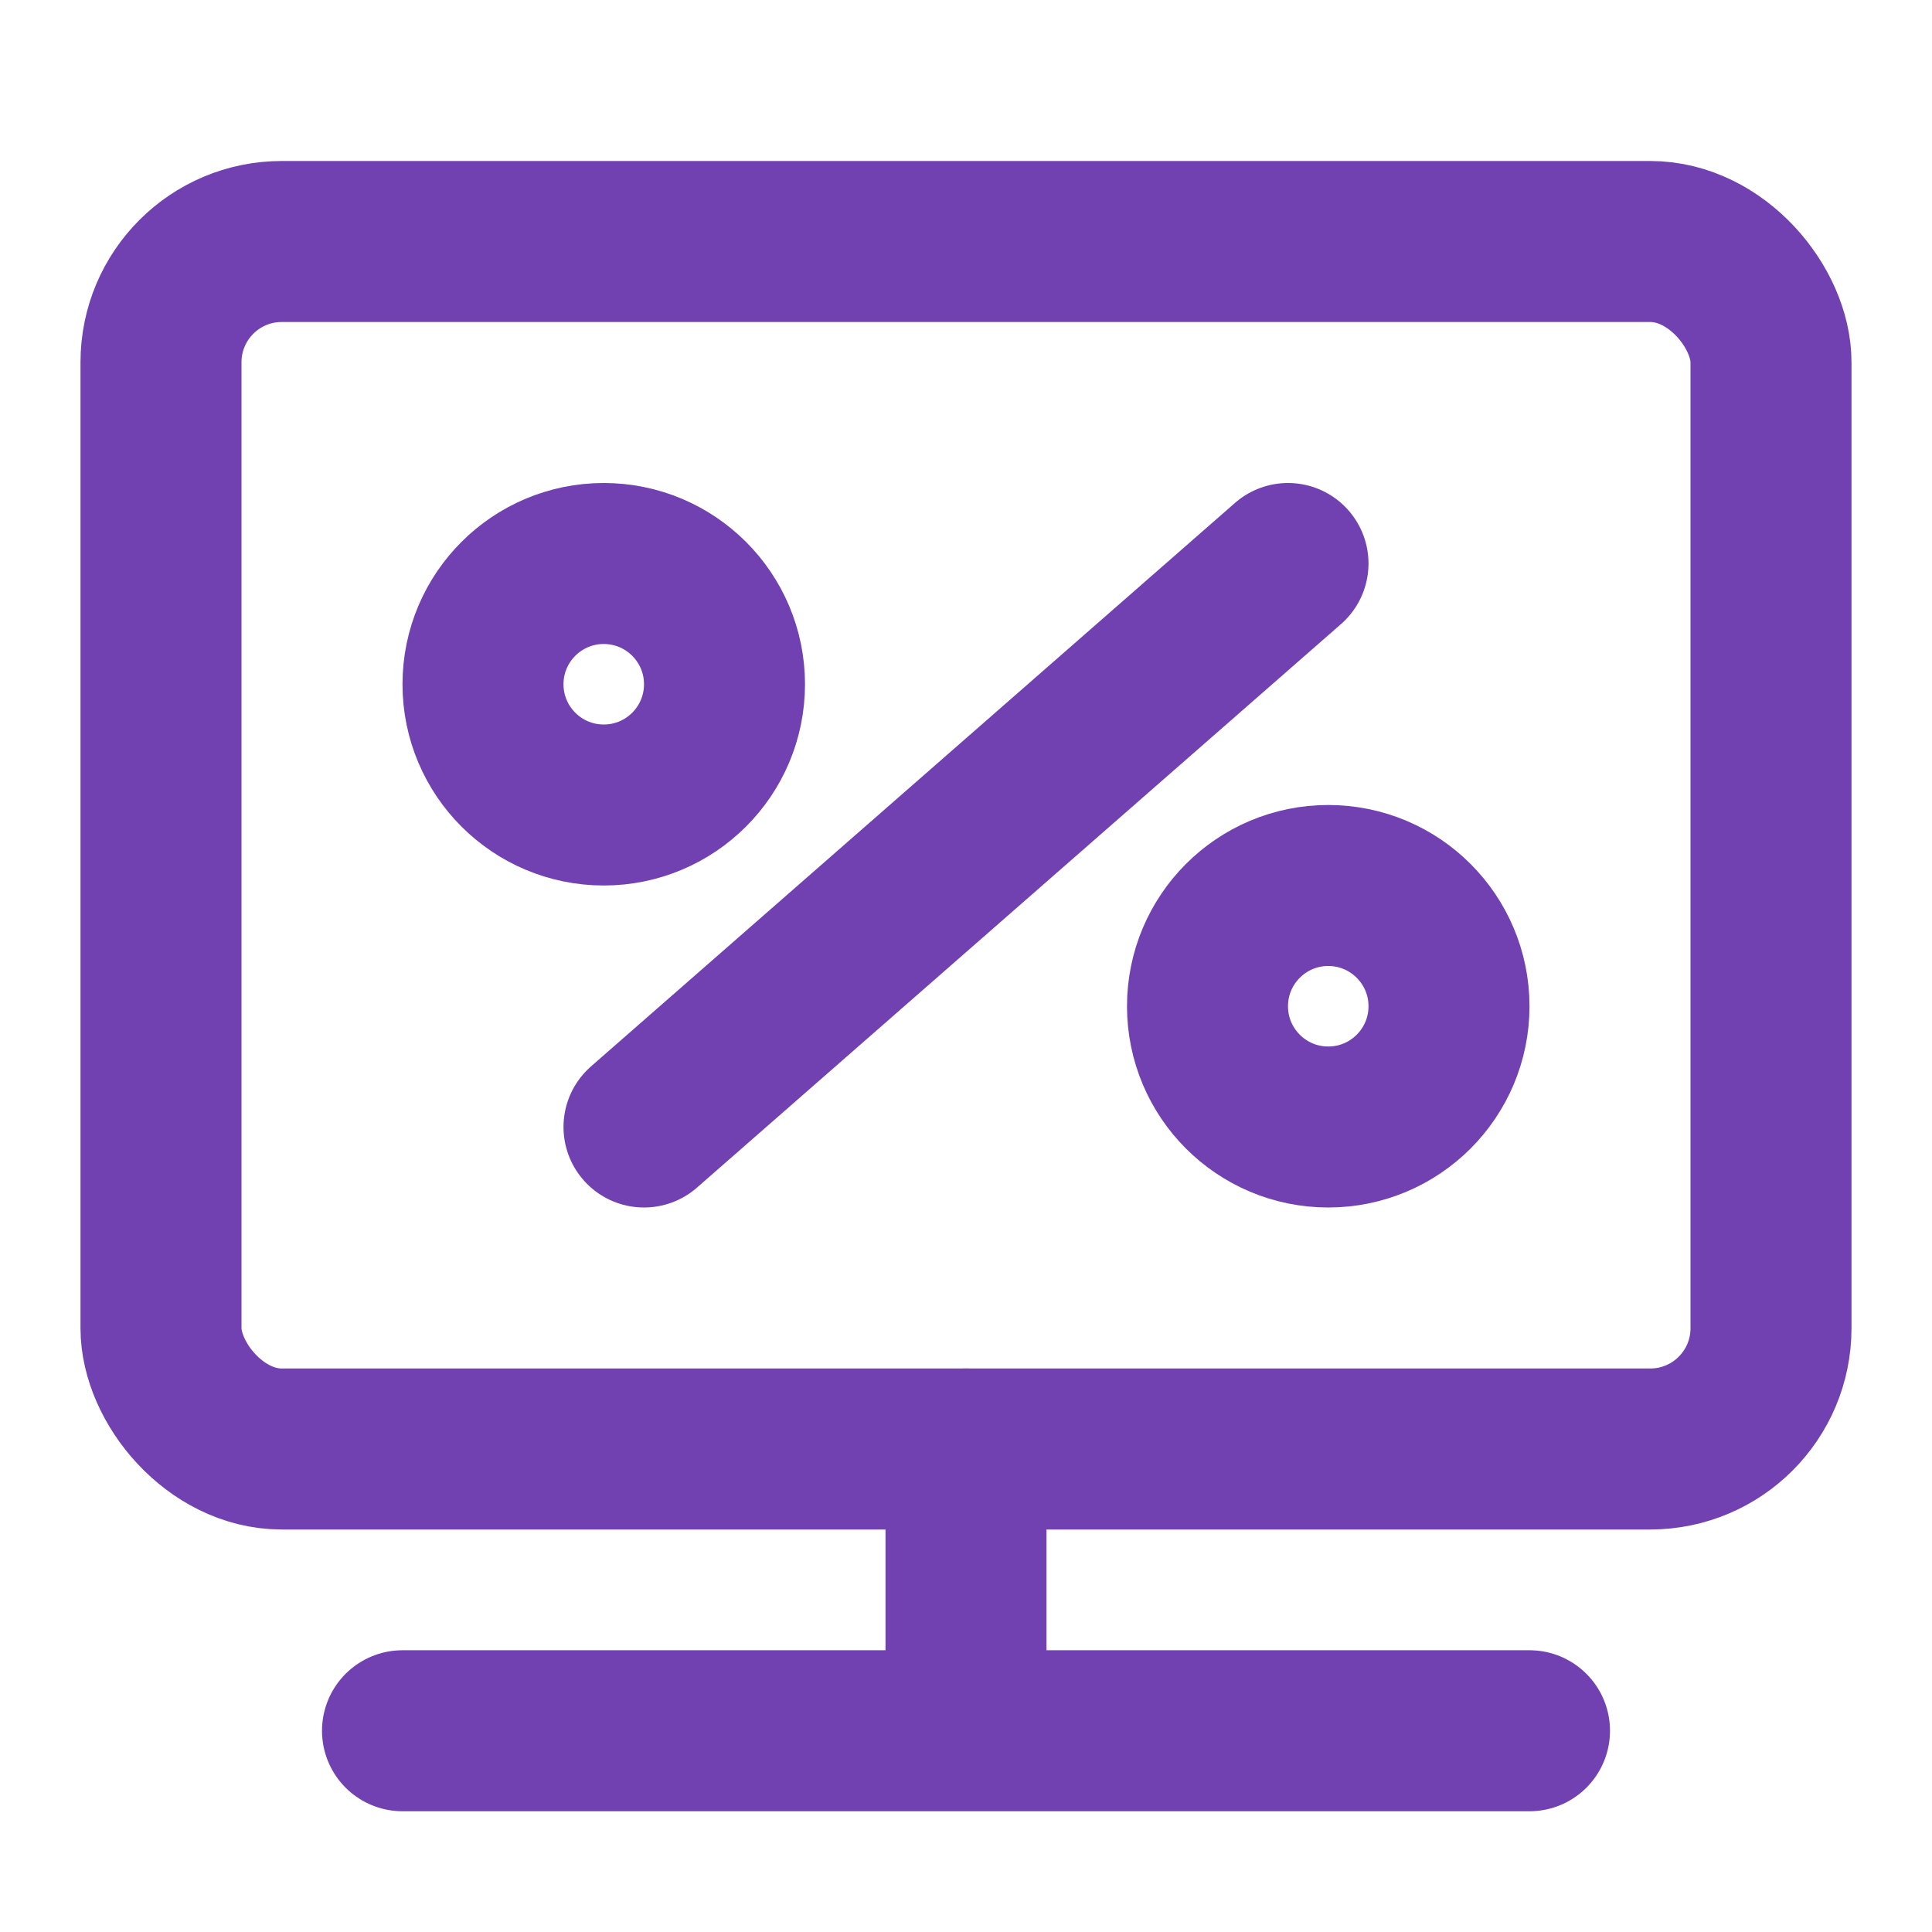 <svg xmlns="http://www.w3.org/2000/svg" width="64px" height="64px" viewBox="0 0 48 48">
	<g fill="none" stroke="#7141b1" stroke-linecap="round" stroke-linejoin="round" stroke-width="4">
		<rect width="40" height="30" x="4" y="6" rx="3" />
		<path d="M24 36v7m8-29L16 28m-6 15h28" />
		<circle cx="15" cy="17" r="3" />
		<circle cx="33" cy="25" r="3" />
	</g>
</svg>